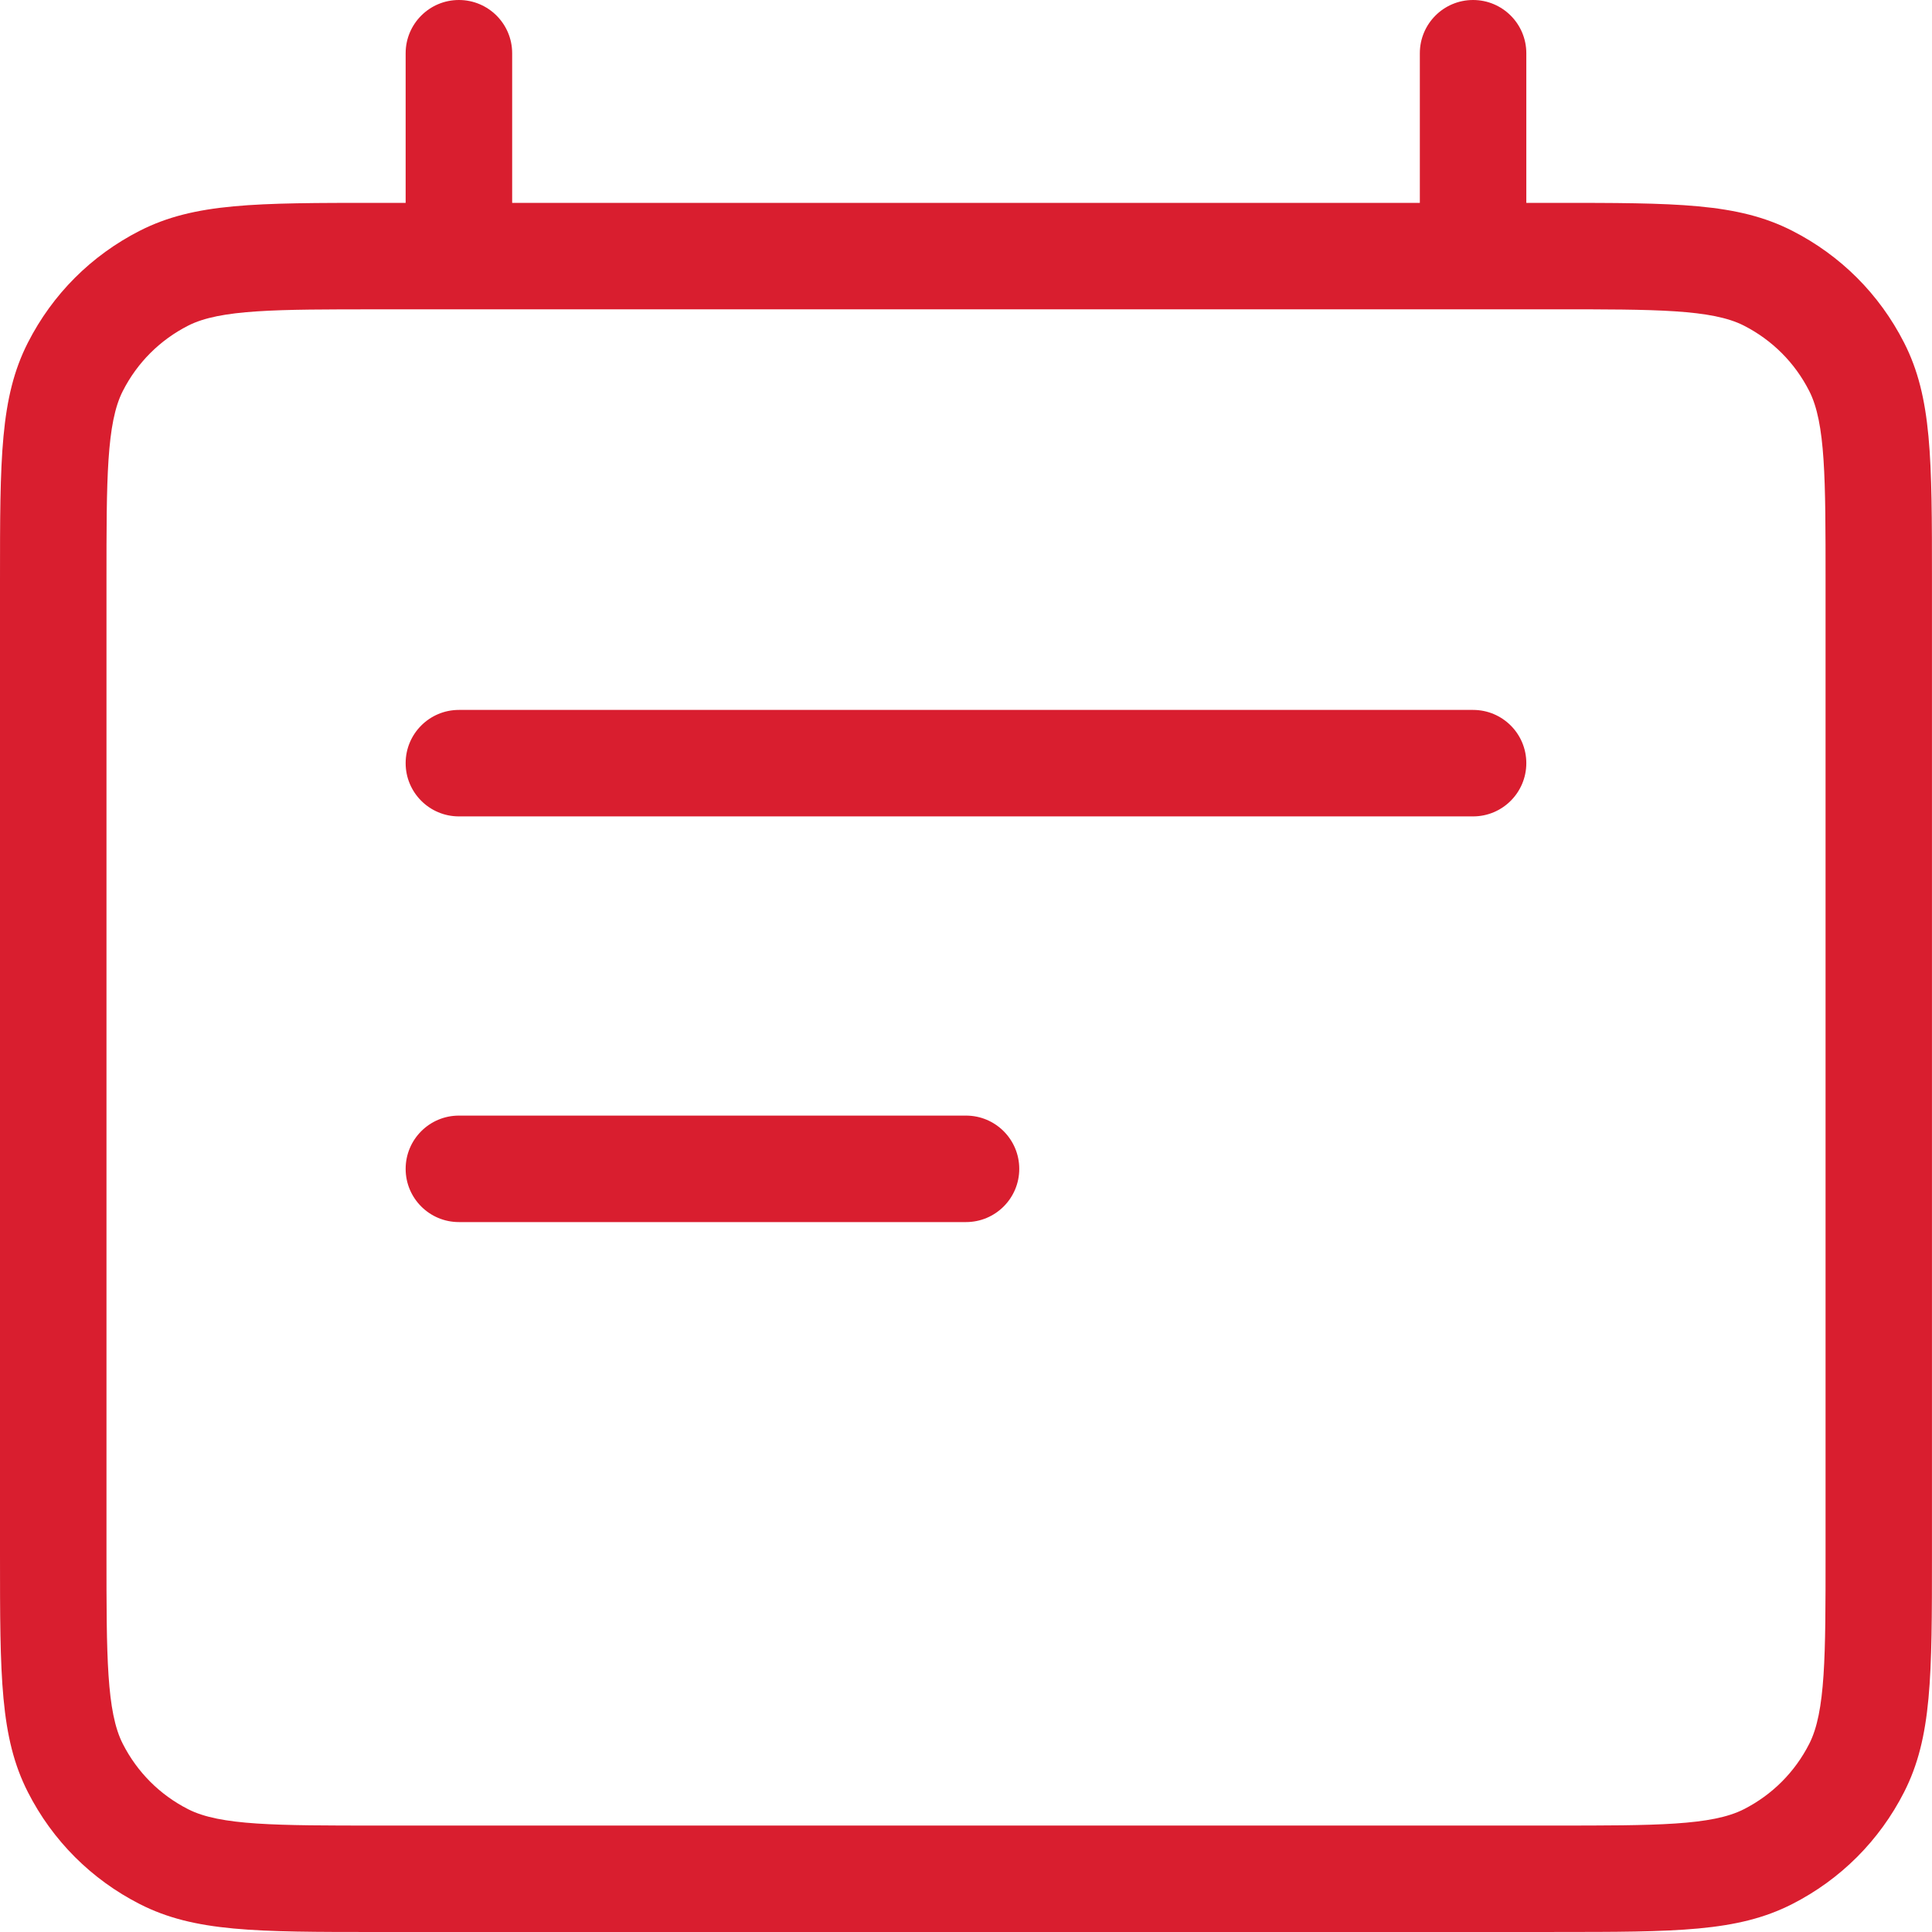 <?xml version="1.0" encoding="utf-8"?>
<svg xmlns="http://www.w3.org/2000/svg" fill="none" height="53" viewBox="0 0 53 53" width="53">
<path d="M42.636 53H10.364C7.018 53 5.338 53 3.836 52.235C2.506 51.557 1.444 50.495 0.766 49.165C0 47.662 0 45.982 0 42.636V15.928C0 12.581 0 10.902 0.765 9.4C1.443 8.069 2.505 7.008 3.835 6.33C5.338 5.565 7.017 5.565 10.363 5.565H11.128V1.461C11.128 0.654 11.782 0 12.589 0C13.396 0 14.05 0.654 14.05 1.461V5.565H38.95V1.461C38.95 0.654 39.603 0 40.41 0C41.217 0 41.871 0.654 41.871 1.461V5.565H42.636C45.982 5.565 47.662 5.565 49.164 6.33C50.494 7.008 51.556 8.069 52.234 9.4C52.999 10.902 52.999 12.581 52.999 15.928V42.636C52.999 45.982 52.999 47.662 52.234 49.164C51.556 50.494 50.494 51.556 49.164 52.234C47.662 52.999 45.982 52.999 42.636 52.999V53ZM10.364 8.486C7.576 8.486 6.04 8.486 5.162 8.933C4.385 9.329 3.765 9.949 3.369 10.727C2.921 11.605 2.921 13.141 2.921 15.928V42.637C2.921 45.425 2.921 46.961 3.369 47.839C3.765 48.616 4.384 49.236 5.162 49.632C6.04 50.08 7.576 50.08 10.364 50.08H42.637C45.425 50.08 46.961 50.08 47.839 49.632C48.616 49.236 49.236 48.616 49.632 47.839C50.08 46.961 50.08 45.425 50.08 42.637V15.928C50.08 13.14 50.08 11.604 49.632 10.726C49.237 9.949 48.616 9.329 47.839 8.932C46.961 8.485 45.425 8.485 42.637 8.485H10.364V8.486ZM26.5 33.525H12.589C11.782 33.525 11.128 32.872 11.128 32.065C11.128 31.258 11.782 30.604 12.589 30.604H26.5C27.307 30.604 27.961 31.258 27.961 32.065C27.961 32.872 27.307 33.525 26.5 33.525ZM40.411 22.396H12.589C11.782 22.396 11.128 21.742 11.128 20.935C11.128 20.129 11.782 19.475 12.589 19.475H40.41C41.217 19.475 41.871 20.128 41.871 20.935C41.871 21.742 41.217 22.396 40.41 22.396H40.411Z" fill="#D91E2F"/>
</svg>